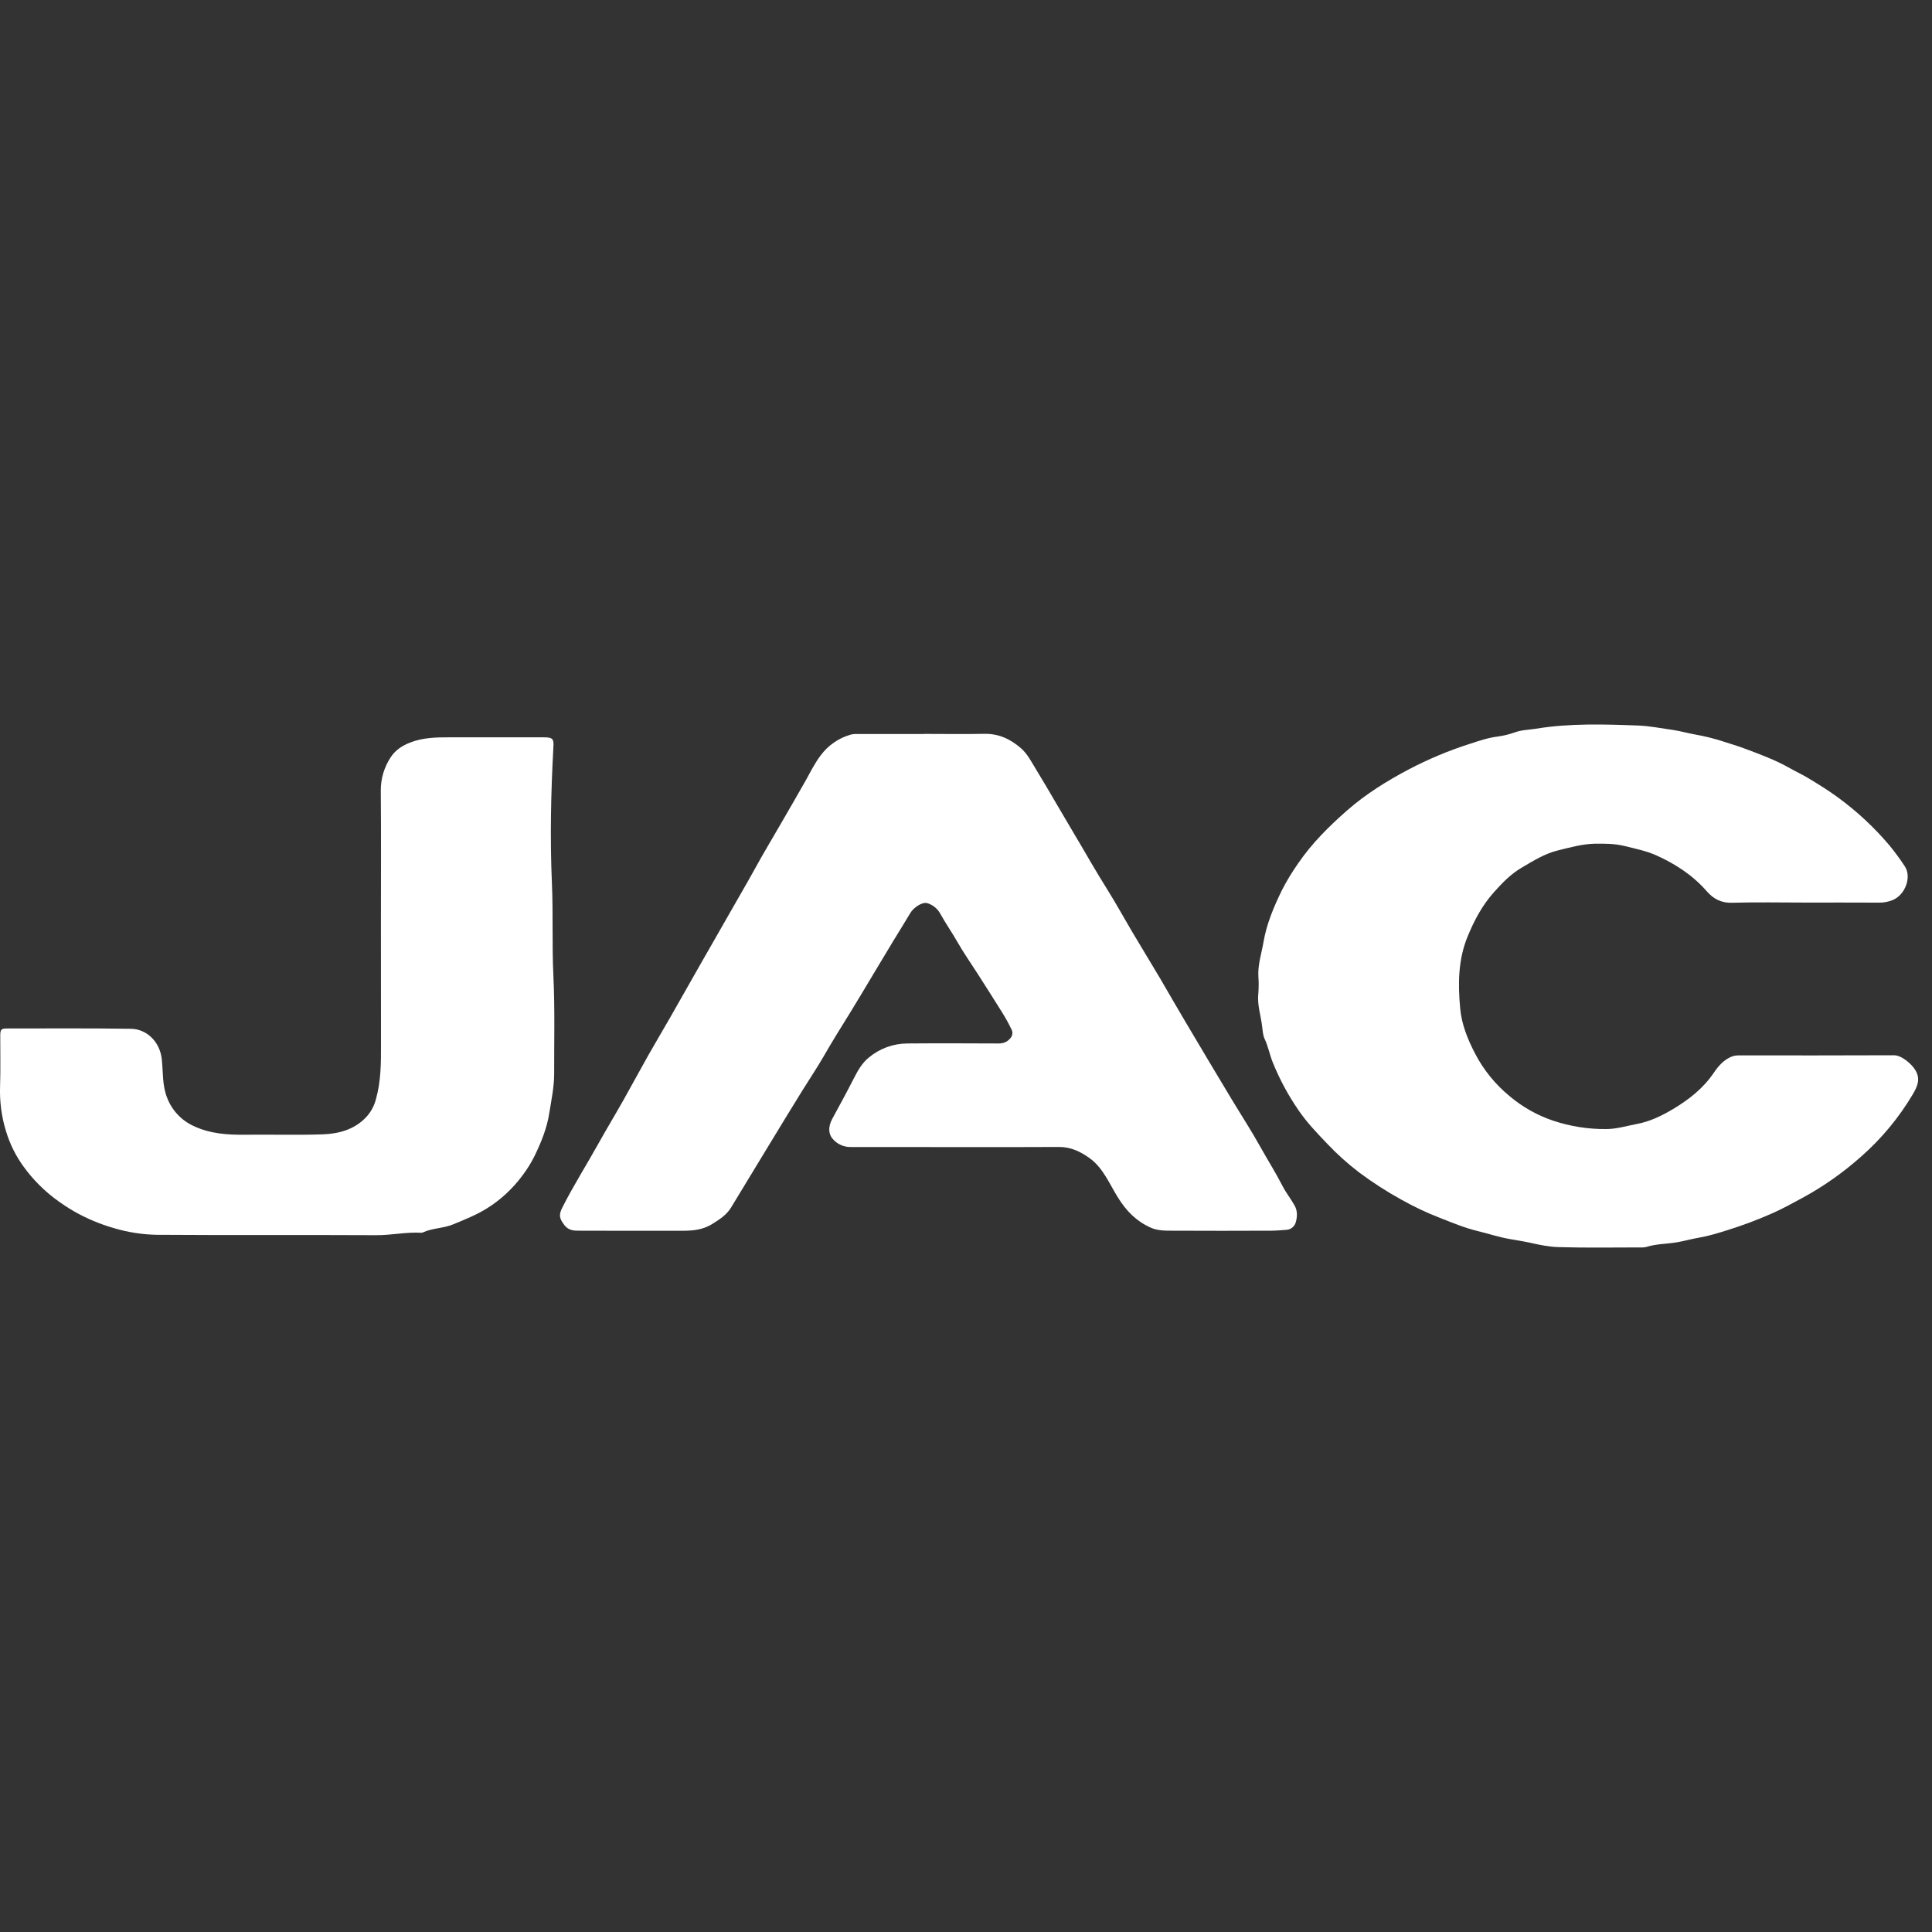 <svg width="30" height="30" viewBox="0 0 30 30" fill="none" xmlns="http://www.w3.org/2000/svg">
<rect x="0" y="0" width="30" height="30" fill="#333333" stroke="none"/>
<path d="M28.022 14.015C27.648 14.015 27.273 14.007 26.899 14.018C26.73 14.024 26.607 13.959 26.503 13.84C26.285 13.59 26.015 13.415 25.717 13.281C25.561 13.212 25.396 13.179 25.231 13.138C25.074 13.099 24.921 13.099 24.766 13.101C24.567 13.105 24.376 13.16 24.184 13.207C23.981 13.258 23.808 13.368 23.632 13.471C23.464 13.568 23.327 13.709 23.198 13.854C23.019 14.054 22.895 14.285 22.792 14.535C22.639 14.902 22.639 15.283 22.674 15.662C22.696 15.903 22.789 16.137 22.904 16.358C23.036 16.613 23.219 16.838 23.44 17.02C23.64 17.189 23.87 17.319 24.118 17.402C24.384 17.491 24.664 17.535 24.945 17.532C25.106 17.531 25.258 17.483 25.413 17.454C25.62 17.416 25.805 17.325 25.983 17.219C26.229 17.072 26.452 16.896 26.616 16.652C26.681 16.556 26.759 16.467 26.87 16.415C26.909 16.397 26.951 16.388 26.993 16.388C27.799 16.388 28.605 16.39 29.41 16.386C29.529 16.386 29.687 16.523 29.744 16.621C29.826 16.76 29.77 16.875 29.703 16.99C29.488 17.353 29.217 17.68 28.901 17.958C28.622 18.206 28.317 18.422 27.989 18.6C27.835 18.684 27.681 18.768 27.522 18.839C27.299 18.938 27.071 19.024 26.838 19.097C26.687 19.145 26.535 19.192 26.38 19.219C26.265 19.238 26.154 19.271 26.041 19.29C25.884 19.317 25.723 19.313 25.57 19.361C25.539 19.369 25.508 19.372 25.476 19.37C25.051 19.37 24.625 19.378 24.2 19.365C24.055 19.361 23.908 19.331 23.763 19.298C23.656 19.274 23.547 19.259 23.439 19.239C23.268 19.209 23.105 19.154 22.938 19.114C22.738 19.065 22.55 18.986 22.361 18.912C22.154 18.832 21.954 18.737 21.76 18.628C21.533 18.503 21.316 18.363 21.108 18.208C20.933 18.075 20.769 17.928 20.617 17.768C20.455 17.599 20.291 17.429 20.16 17.235C20.001 17.004 19.868 16.756 19.763 16.496C19.715 16.377 19.693 16.25 19.638 16.134C19.612 16.079 19.607 16.01 19.6 15.95C19.581 15.776 19.52 15.608 19.539 15.429C19.546 15.34 19.547 15.25 19.54 15.161C19.53 14.98 19.588 14.81 19.618 14.636C19.667 14.345 19.781 14.077 19.909 13.816C19.982 13.674 20.066 13.537 20.158 13.406C20.371 13.094 20.637 12.831 20.918 12.584C21.209 12.329 21.535 12.127 21.877 11.946C22.181 11.787 22.498 11.654 22.825 11.55C22.962 11.505 23.101 11.457 23.249 11.438C23.341 11.426 23.432 11.404 23.52 11.373C23.625 11.334 23.738 11.333 23.847 11.316C24.374 11.229 24.907 11.246 25.438 11.266C25.615 11.273 25.796 11.309 25.974 11.334C26.089 11.351 26.201 11.383 26.315 11.404C26.465 11.43 26.614 11.467 26.759 11.514C26.869 11.551 26.981 11.582 27.089 11.623C27.329 11.713 27.57 11.801 27.794 11.929C27.887 11.982 27.985 12.026 28.077 12.082C28.237 12.179 28.396 12.276 28.547 12.388C28.839 12.602 29.105 12.85 29.339 13.127C29.424 13.231 29.504 13.339 29.577 13.451C29.689 13.618 29.584 13.898 29.387 13.977C29.32 14.004 29.25 14.017 29.179 14.016C28.793 14.014 28.407 14.015 28.022 14.015Z" fill="white"/>
<path d="M14.35 11.396C14.661 11.396 14.973 11.401 15.284 11.395C15.507 11.39 15.69 11.476 15.855 11.62C15.954 11.707 16.011 11.822 16.078 11.931C16.191 12.115 16.3 12.302 16.409 12.489C16.582 12.787 16.762 13.083 16.934 13.382C17.02 13.529 17.109 13.676 17.199 13.82C17.332 14.033 17.452 14.252 17.579 14.467C17.723 14.709 17.869 14.948 18.012 15.189C18.145 15.415 18.273 15.642 18.407 15.866C18.646 16.27 18.886 16.672 19.128 17.074C19.276 17.32 19.433 17.56 19.572 17.811C19.685 18.014 19.809 18.209 19.915 18.416C19.969 18.521 20.046 18.617 20.104 18.722C20.15 18.805 20.144 18.898 20.12 18.982C20.11 19.015 20.09 19.043 20.064 19.064C20.038 19.084 20.005 19.096 19.972 19.097C19.895 19.102 19.818 19.11 19.741 19.11C19.227 19.112 18.713 19.113 18.199 19.11C18.086 19.11 17.971 19.11 17.864 19.061C17.645 18.962 17.488 18.803 17.36 18.596C17.226 18.382 17.129 18.133 16.917 17.982C16.78 17.884 16.628 17.809 16.446 17.81C15.586 17.814 14.727 17.812 13.867 17.811C13.647 17.811 13.427 17.811 13.207 17.811C13.154 17.812 13.102 17.8 13.054 17.778C13.006 17.756 12.963 17.724 12.929 17.683C12.86 17.605 12.861 17.49 12.922 17.376C13.035 17.168 13.149 16.959 13.256 16.749C13.319 16.626 13.385 16.506 13.494 16.419C13.662 16.28 13.872 16.204 14.089 16.203C14.56 16.199 15.032 16.201 15.503 16.203C15.576 16.203 15.634 16.184 15.684 16.127C15.703 16.108 15.715 16.085 15.719 16.059C15.723 16.033 15.719 16.007 15.706 15.984C15.663 15.894 15.615 15.807 15.562 15.722C15.437 15.521 15.309 15.321 15.181 15.121C15.077 14.958 14.965 14.799 14.869 14.631C14.785 14.483 14.687 14.343 14.604 14.194C14.583 14.153 14.553 14.117 14.518 14.088C14.483 14.059 14.443 14.037 14.399 14.024C14.322 14.001 14.185 14.091 14.134 14.18C14.046 14.329 13.953 14.475 13.863 14.624C13.757 14.799 13.652 14.975 13.547 15.15C13.435 15.336 13.325 15.524 13.211 15.708C13.066 15.941 12.921 16.174 12.784 16.413C12.681 16.59 12.567 16.76 12.458 16.935C12.279 17.225 12.101 17.516 11.924 17.808C11.732 18.122 11.543 18.437 11.351 18.752C11.28 18.868 11.17 18.937 11.058 19.007C10.919 19.094 10.767 19.111 10.609 19.111C10.08 19.111 9.552 19.113 9.024 19.11C8.933 19.11 8.838 19.118 8.766 19.026C8.684 18.919 8.673 18.866 8.734 18.746C8.907 18.405 9.112 18.082 9.297 17.749C9.422 17.525 9.555 17.305 9.681 17.082C9.812 16.849 9.939 16.613 10.071 16.379C10.18 16.186 10.295 15.995 10.405 15.802C10.573 15.507 10.74 15.212 10.908 14.917C11.033 14.697 11.16 14.479 11.285 14.258C11.429 14.002 11.579 13.751 11.72 13.494C11.851 13.254 11.993 13.02 12.13 12.782C12.259 12.557 12.391 12.334 12.518 12.107C12.588 11.98 12.653 11.849 12.741 11.733C12.857 11.575 13.022 11.46 13.21 11.407C13.243 11.399 13.278 11.396 13.312 11.398C13.658 11.398 14.003 11.398 14.349 11.398L14.35 11.396Z" fill="white"/>
<path d="M5.915 14.394C5.915 13.689 5.919 12.984 5.913 12.28C5.911 12.092 5.966 11.909 6.07 11.754C6.142 11.645 6.248 11.577 6.372 11.529C6.571 11.452 6.775 11.449 6.982 11.449C7.468 11.45 7.953 11.45 8.439 11.449C8.584 11.449 8.604 11.471 8.592 11.614C8.592 11.617 8.592 11.62 8.592 11.623C8.554 12.32 8.54 13.019 8.57 13.715C8.591 14.194 8.57 14.672 8.593 15.15C8.617 15.658 8.604 16.166 8.605 16.674C8.605 16.88 8.561 17.083 8.529 17.286C8.492 17.521 8.404 17.736 8.302 17.947C8.249 18.054 8.186 18.156 8.114 18.251C7.964 18.454 7.778 18.628 7.565 18.761C7.4 18.865 7.217 18.937 7.036 19.012C6.881 19.076 6.712 19.068 6.562 19.139C6.554 19.142 6.545 19.143 6.537 19.142C6.303 19.129 6.073 19.182 5.838 19.18C4.704 19.174 3.57 19.182 2.436 19.174C2.21 19.17 1.985 19.135 1.768 19.07C1.555 19.009 1.35 18.923 1.157 18.814C1.049 18.752 0.946 18.683 0.847 18.608C0.667 18.471 0.508 18.309 0.374 18.126C0.248 17.956 0.153 17.765 0.092 17.561C0.023 17.337 -0.007 17.102 0.001 16.867C0.01 16.607 0.003 16.348 0.004 16.087C0.004 15.983 0.016 15.97 0.115 15.97C0.755 15.97 1.395 15.965 2.035 15.975C2.277 15.979 2.482 16.175 2.512 16.445C2.534 16.647 2.518 16.856 2.596 17.048C2.671 17.243 2.819 17.399 3.007 17.485C3.263 17.605 3.53 17.623 3.805 17.62C4.207 17.615 4.611 17.628 5.013 17.614C5.255 17.605 5.492 17.544 5.673 17.36C5.753 17.279 5.81 17.177 5.838 17.066C5.916 16.788 5.917 16.505 5.916 16.221C5.915 15.612 5.915 15.003 5.915 14.394Z" fill="white"/>
</svg>
